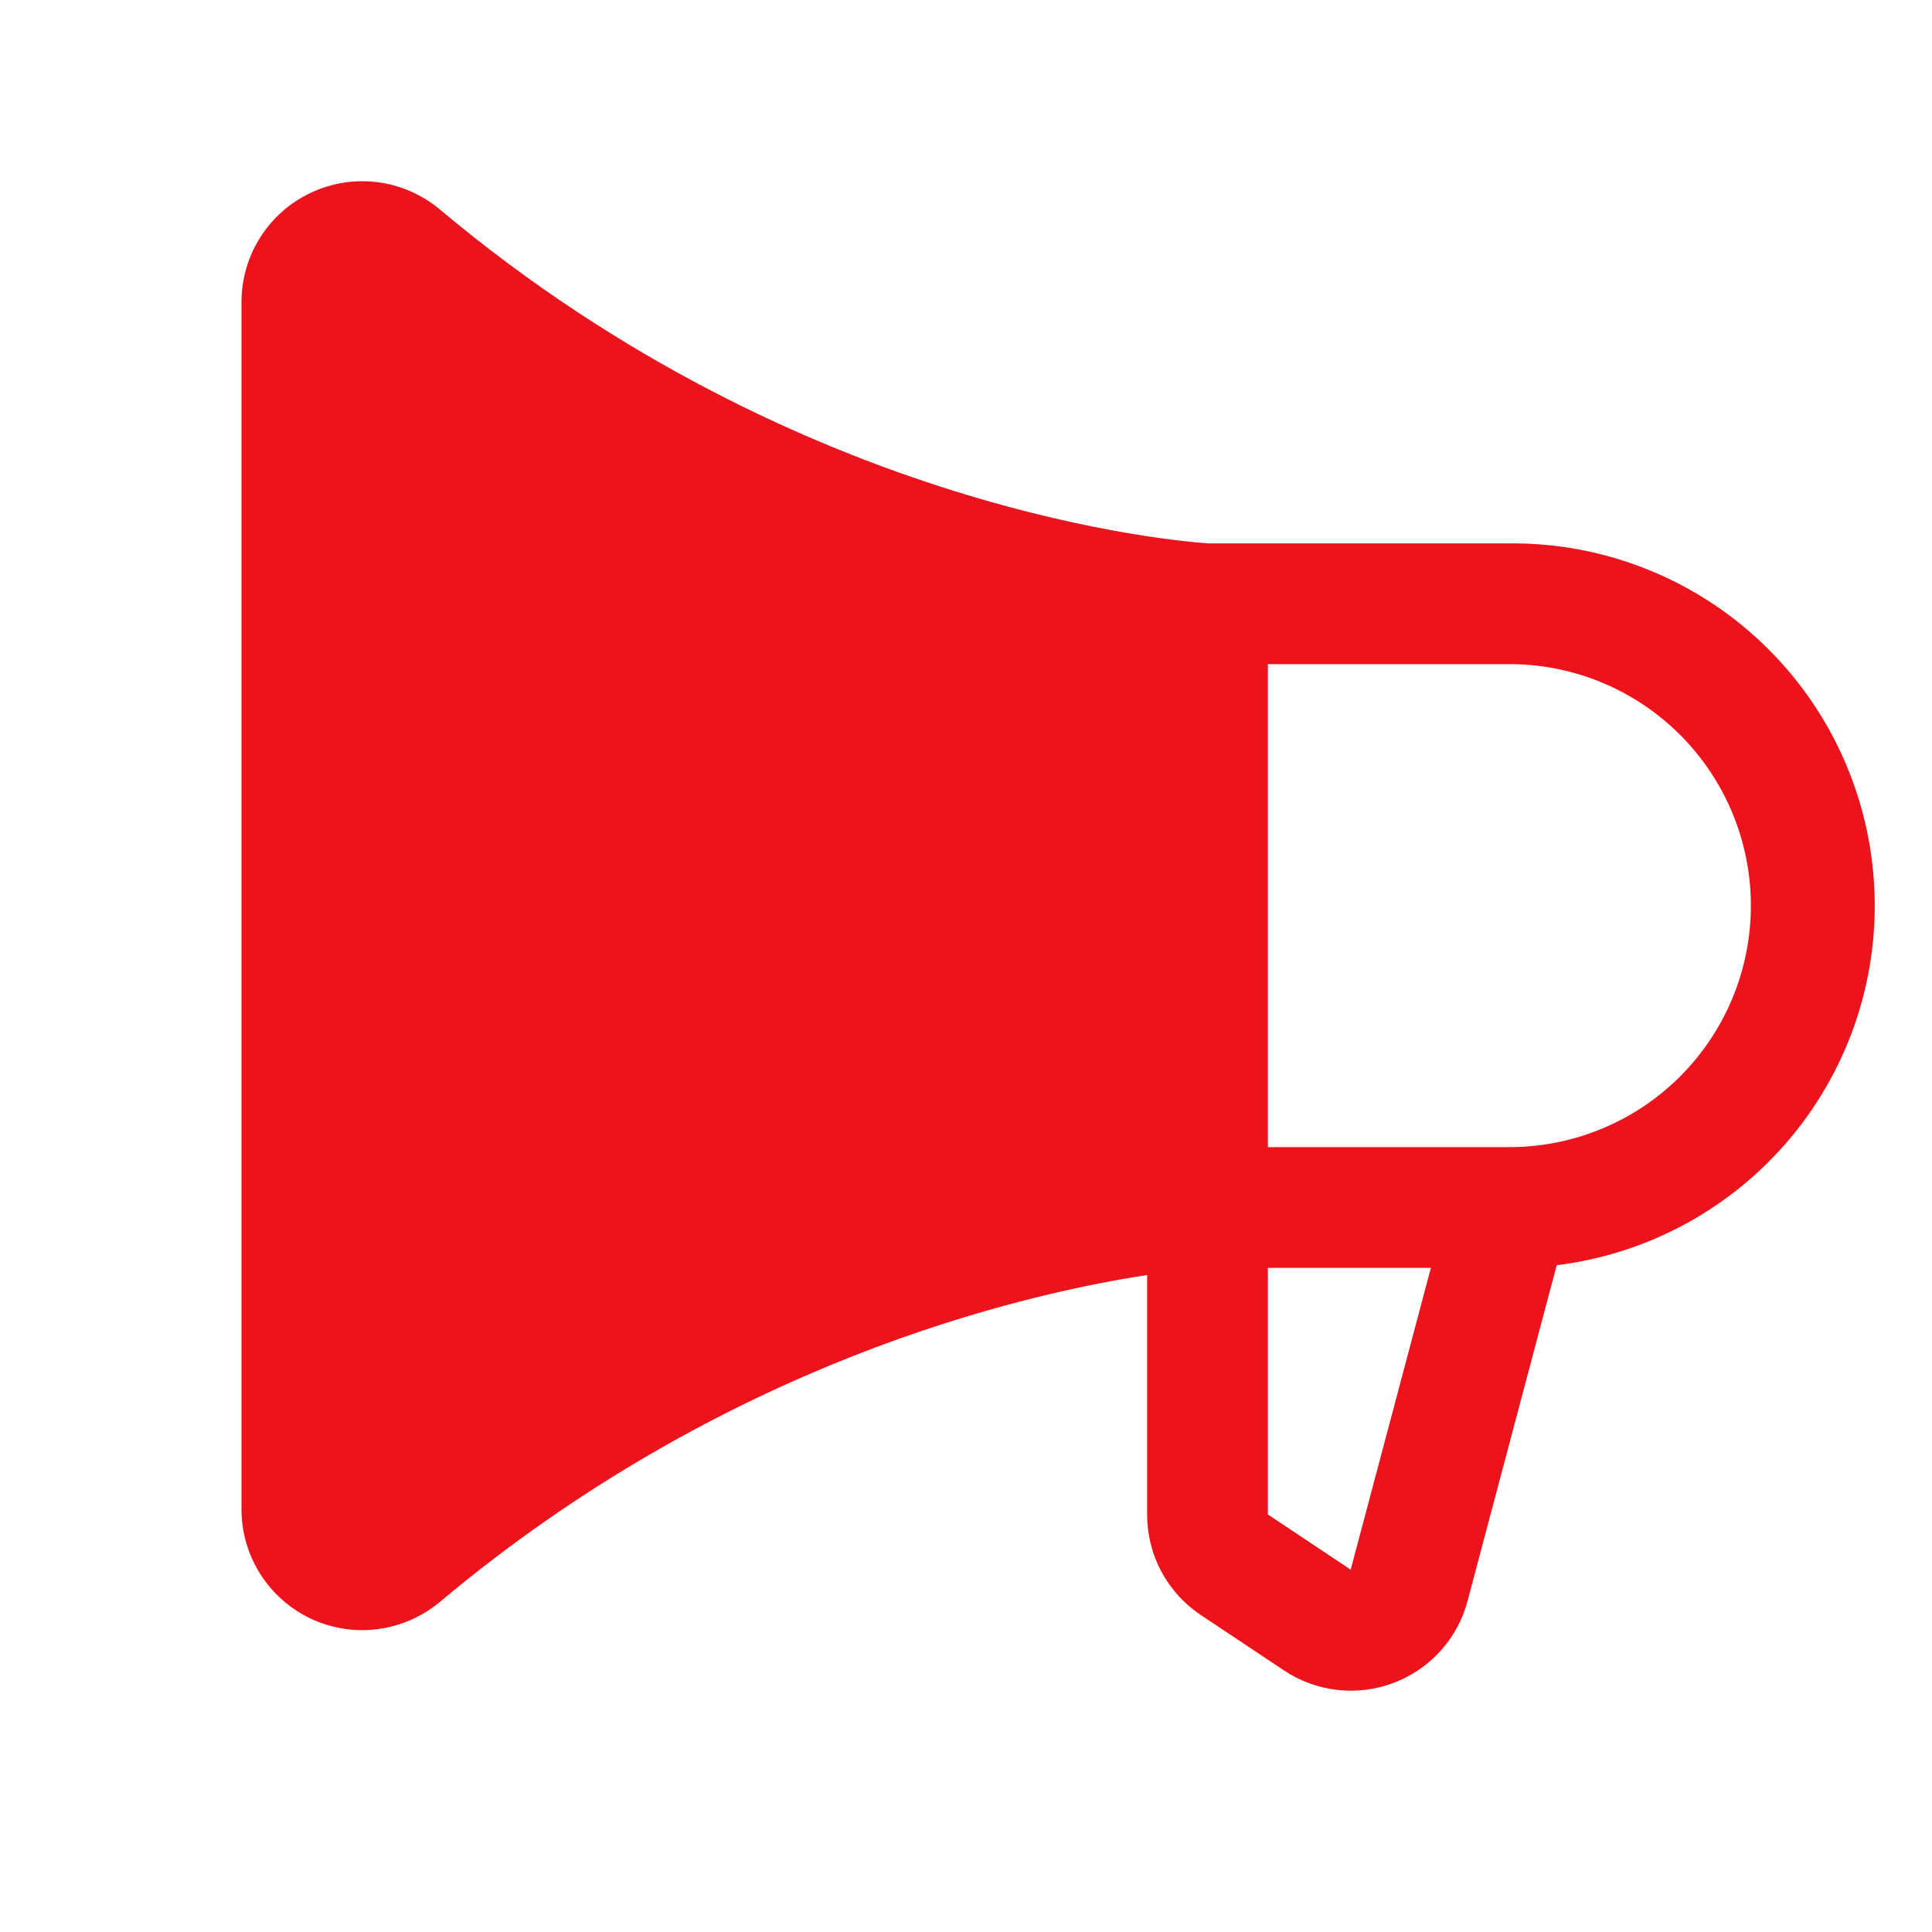 <?xml version="1.0" encoding="UTF-8"?> <svg xmlns="http://www.w3.org/2000/svg" width="24" height="24" viewBox="0 0 24 24" fill="none"><g clip-path="url(#clip0_3867_1310)"><path d="M18.75 6.75H15.019C14.746 6.734 9.992 6.4 5.465 2.603C5.246 2.419 4.98 2.302 4.697 2.264C4.414 2.227 4.126 2.271 3.867 2.392C3.608 2.512 3.389 2.704 3.235 2.945C3.082 3.185 3 3.465 3 3.75V18.75C3 19.036 3.082 19.316 3.235 19.556C3.389 19.797 3.608 19.989 3.866 20.11C4.125 20.23 4.413 20.275 4.696 20.237C4.979 20.2 5.246 20.082 5.465 19.899C9.006 16.929 12.683 16.078 14.25 15.839V18.813C14.25 19.06 14.31 19.304 14.427 19.522C14.543 19.74 14.712 19.926 14.918 20.063L15.949 20.75C16.148 20.883 16.376 20.966 16.614 20.993C16.853 21.02 17.094 20.989 17.318 20.903C17.541 20.818 17.741 20.68 17.901 20.501C18.061 20.322 18.175 20.107 18.234 19.875L19.338 15.717C20.479 15.576 21.522 15.005 22.255 14.12C22.988 13.235 23.355 12.103 23.279 10.956C23.204 9.809 22.693 8.734 21.851 7.952C21.009 7.17 19.899 6.74 18.75 6.75ZM16.781 19.49V19.5L15.75 18.813V15.75H17.775L16.781 19.49ZM18.75 14.25H15.75V8.25H18.75C19.546 8.25 20.309 8.566 20.871 9.129C21.434 9.692 21.75 10.455 21.75 11.25C21.75 12.046 21.434 12.809 20.871 13.372C20.309 13.934 19.546 14.25 18.75 14.25Z" fill="#ED131C"></path></g><defs><clipPath id="clip0_3867_1310"><rect width="24" height="24" fill="white"></rect></clipPath></defs></svg> 